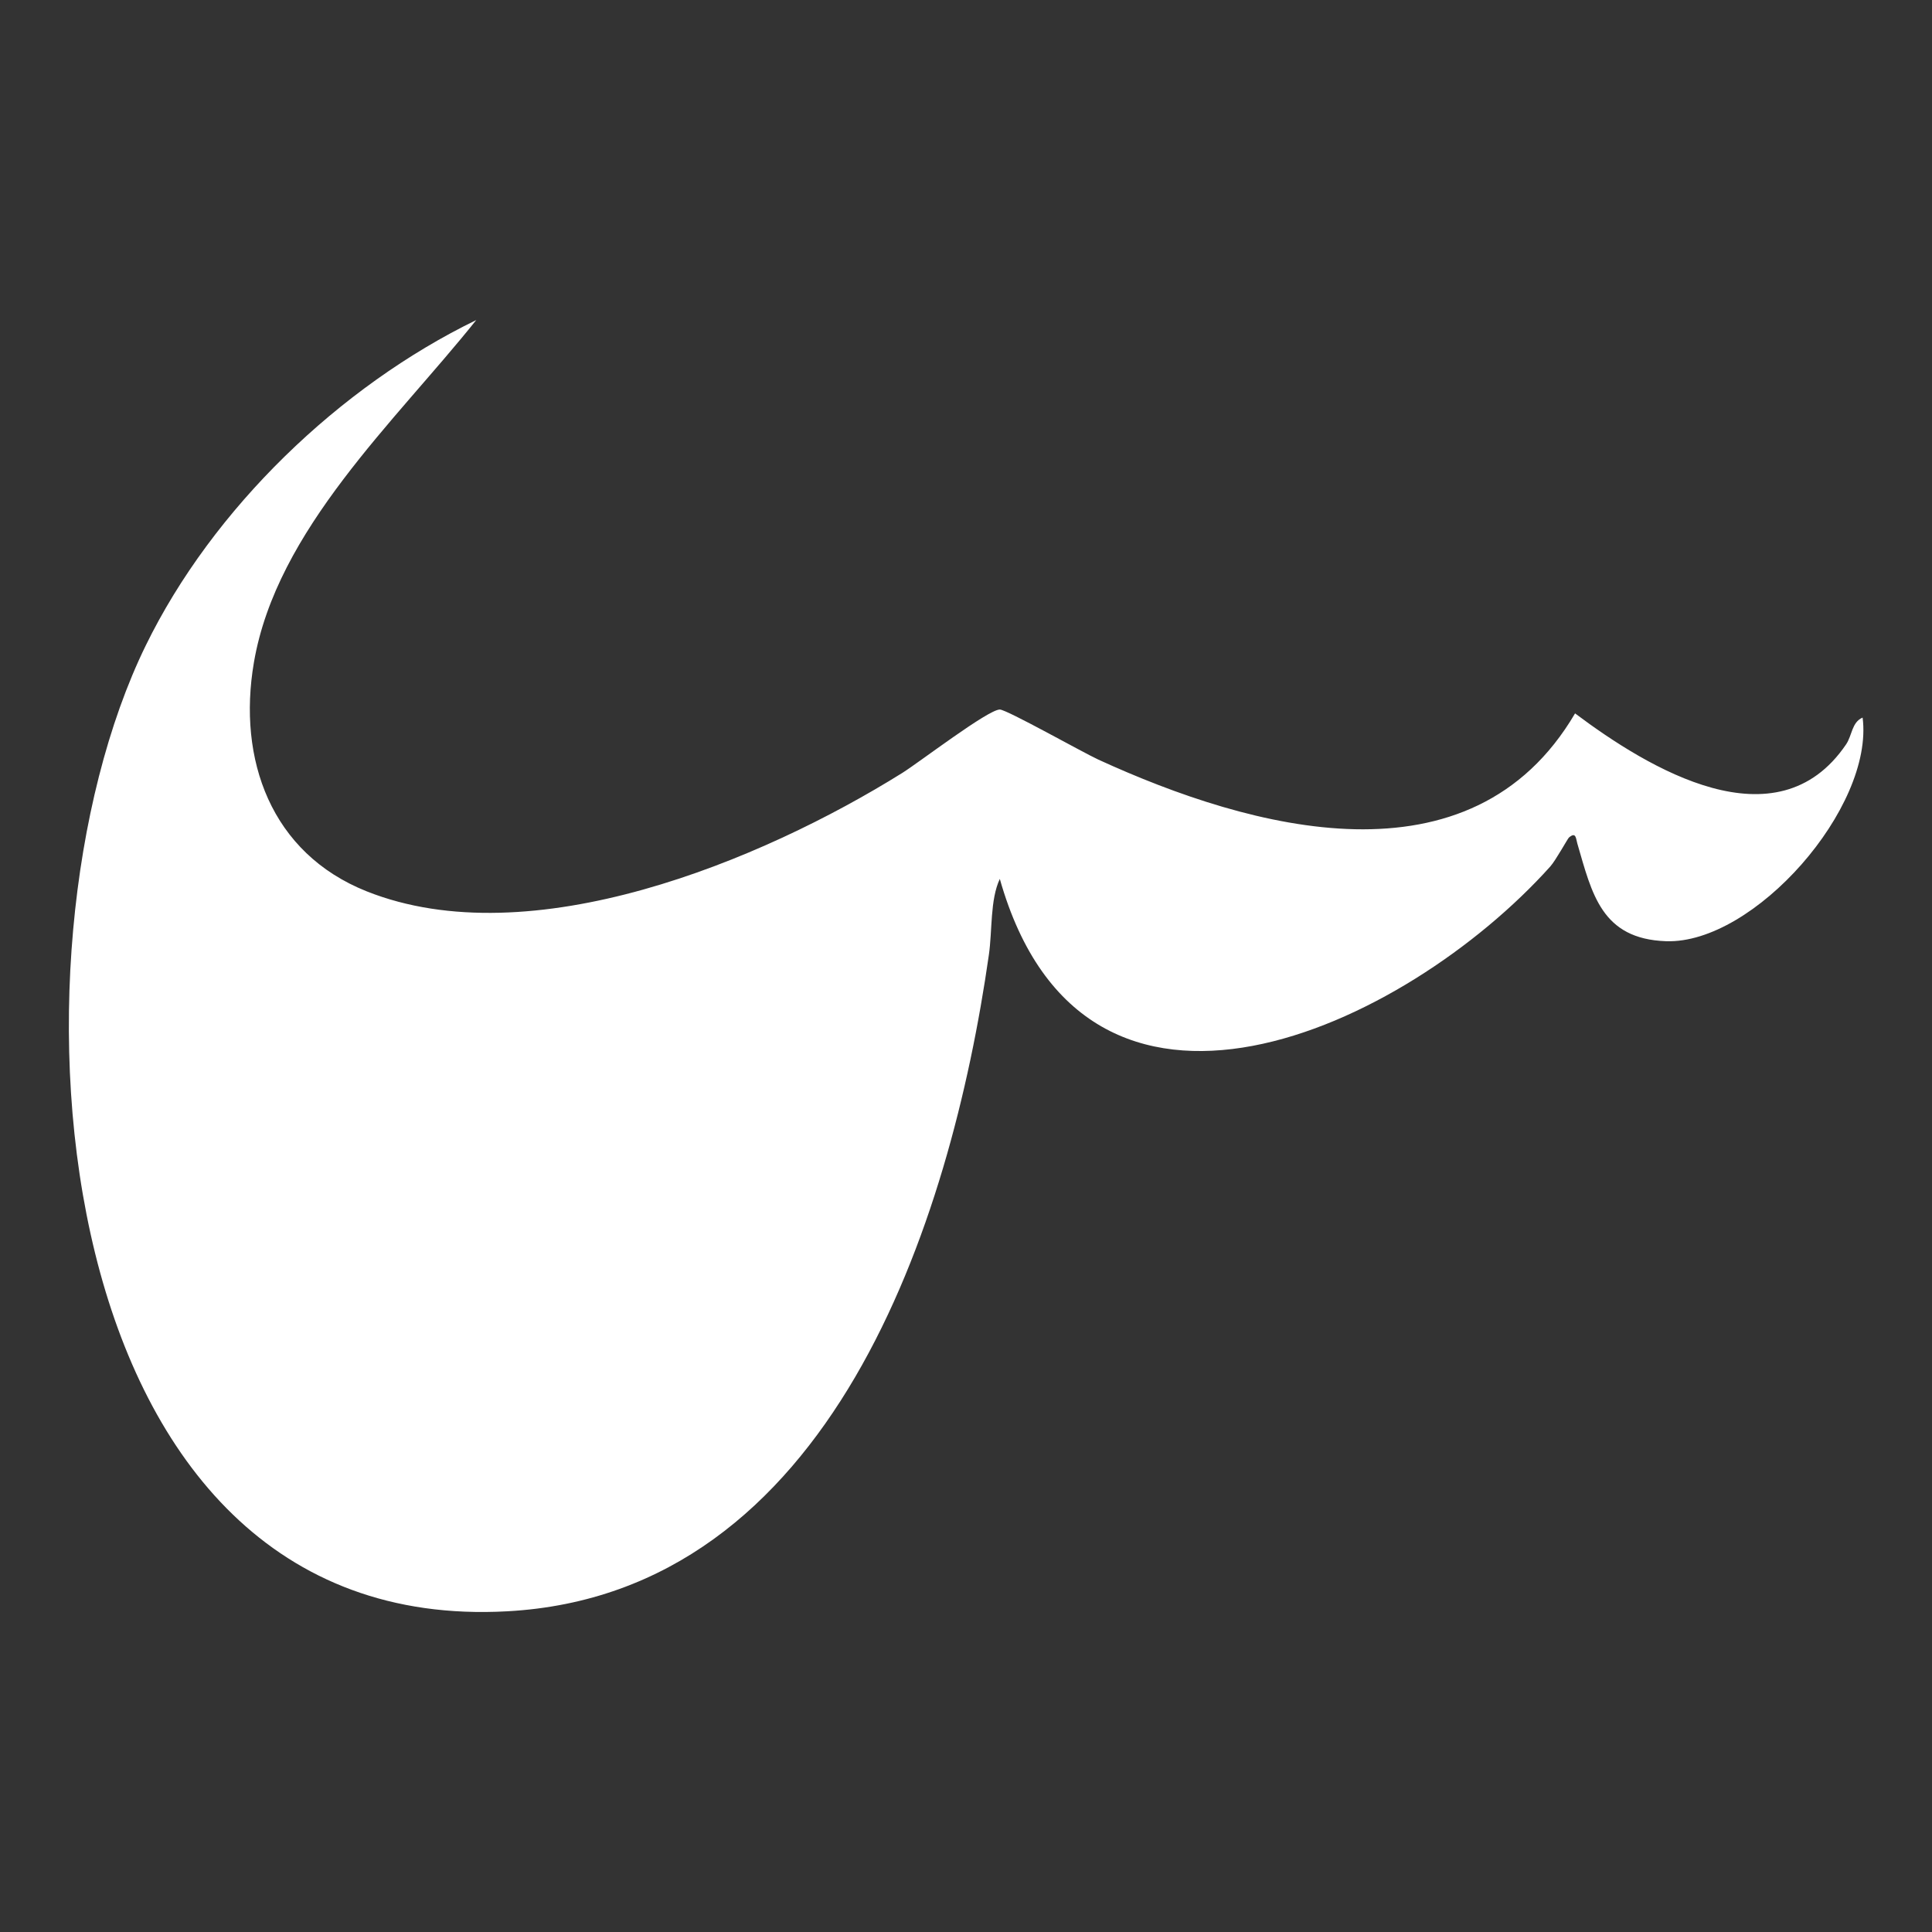 <?xml version="1.0" encoding="utf-8"?>
<!-- Generator: Adobe Illustrator 29.8.1, SVG Export Plug-In . SVG Version: 9.03 Build 0)  -->
<svg version="1.1" id="Layer_1" xmlns="http://www.w3.org/2000/svg" xmlns:xlink="http://www.w3.org/1999/xlink" x="0px" y="0px"
	 viewBox="0 0 1200 1200" style="enable-background:new 0 0 1200 1200;" xml:space="preserve">
<rect x="0" y="0" width="1200" height="1200" fill="#333333" stroke="none"/>
<style type="text/css">
	.st0{fill:#FFFFFF;}
</style>
<g>
	<path class="st0" d="M295.8,198.8c-50.1,62.8-124,130.1-138.1,212.7c-10.3,60.2,10.6,118.4,70,142.1
		c101.9,40.6,245.2-18.9,332.7-73.5c10.7-6.7,53.3-39.4,60.6-39.4c4.3,0,51.6,26.7,61.2,31.1c94.9,43.5,231.5,81.4,296.1-28.7
		c45.7,34.3,125.3,82.6,168.3,19.3c3.8-5.5,3.5-13.8,10.3-16.7c7.2,55.9-67.5,140.8-122.1,138.9c-40.1-1.4-46-29.5-55.1-60.7
		c-0.9-3-0.7-7.5-5.2-3.7c-0.8,0.7-8.2,14.2-11.6,18C873,638.4,673.8,732.5,621,545.9c-6.1,13-4.6,32-6.8,47.2
		c-23.8,166.7-98,396.7-299.1,407.7C25.3,1016.8-2.9,592,90.5,401C132.1,315.8,211,240,295.8,198.8z"/>
</g>
</svg>
